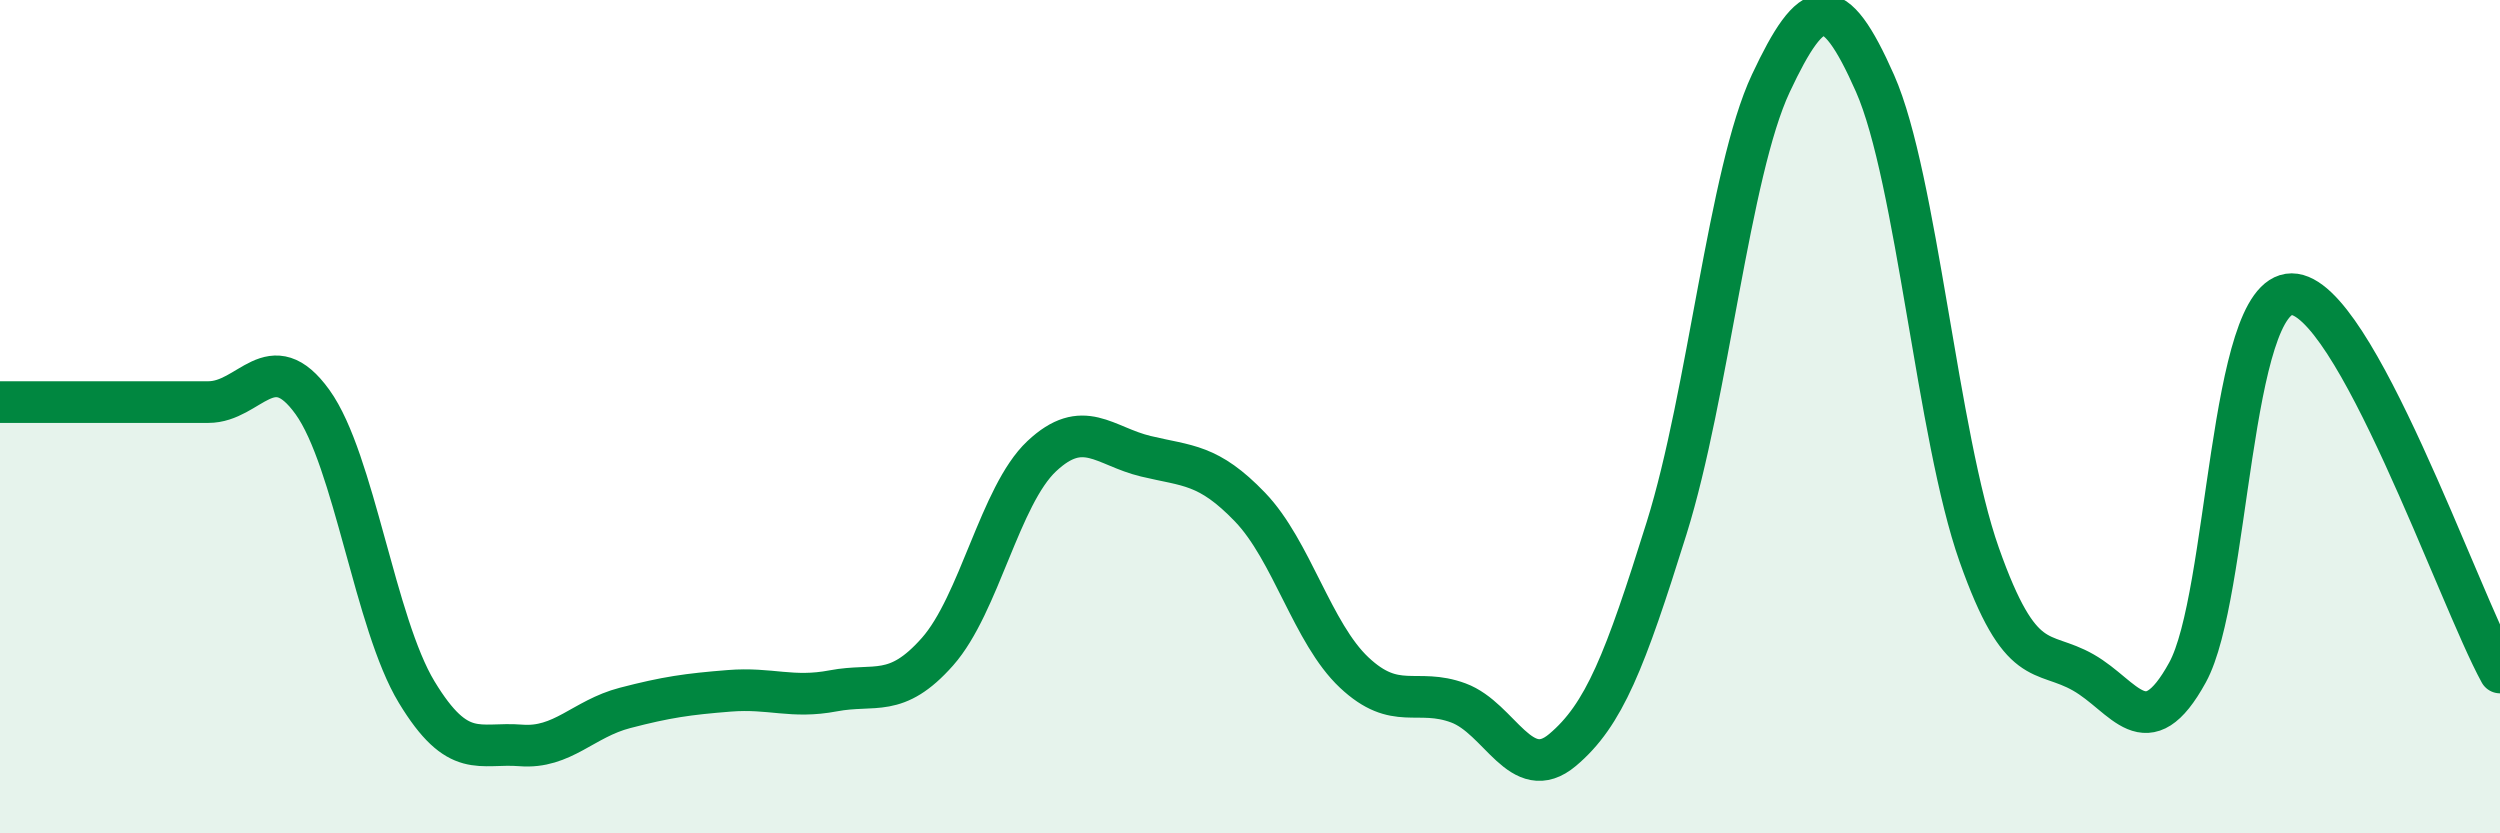 
    <svg width="60" height="20" viewBox="0 0 60 20" xmlns="http://www.w3.org/2000/svg">
      <path
        d="M 0,9.65 C 0.5,9.65 1.5,9.65 2.5,9.65 C 3.5,9.65 4,9.65 5,9.65 C 6,9.65 6.5,8.26 7.5,9.65 C 8.5,11.04 9,14.96 10,16.61 C 11,18.26 11.5,17.81 12.5,17.89 C 13.5,17.97 14,17.25 15,16.99 C 16,16.73 16.5,16.66 17.5,16.58 C 18.5,16.5 19,16.77 20,16.58 C 21,16.39 21.5,16.77 22.5,15.64 C 23.5,14.51 24,11.89 25,10.95 C 26,10.01 26.5,10.71 27.5,10.95 C 28.5,11.19 29,11.13 30,12.17 C 31,13.21 31.5,15.2 32.5,16.14 C 33.5,17.08 34,16.5 35,16.87 C 36,17.24 36.5,18.84 37.5,18 C 38.5,17.16 39,15.87 40,12.67 C 41,9.47 41.5,4.13 42.5,2 C 43.5,-0.13 44,-0.26 45,2 C 46,4.26 46.5,10.48 47.5,13.31 C 48.5,16.14 49,15.57 50,16.14 C 51,16.71 51.5,17.96 52.5,16.14 C 53.5,14.32 53.5,7.06 55,7.06 C 56.5,7.06 59,14.32 60,16.14L60 20L0 20Z"
        fill="#008740"
        opacity="0.1"
        stroke-linecap="round"
        stroke-linejoin="round"
      />
      <path
        d="M 0,9.65 C 0.5,9.65 1.5,9.65 2.5,9.65 C 3.5,9.65 4,9.65 5,9.65 C 6,9.65 6.5,8.26 7.5,9.65 C 8.5,11.04 9,14.96 10,16.61 C 11,18.26 11.5,17.81 12.5,17.89 C 13.5,17.97 14,17.25 15,16.99 C 16,16.73 16.5,16.66 17.5,16.58 C 18.5,16.5 19,16.77 20,16.58 C 21,16.39 21.5,16.77 22.5,15.64 C 23.5,14.51 24,11.89 25,10.95 C 26,10.01 26.5,10.71 27.5,10.95 C 28.5,11.19 29,11.13 30,12.17 C 31,13.21 31.5,15.2 32.5,16.14 C 33.5,17.08 34,16.5 35,16.87 C 36,17.24 36.5,18.84 37.5,18 C 38.5,17.16 39,15.87 40,12.67 C 41,9.47 41.5,4.13 42.5,2 C 43.5,-0.13 44,-0.26 45,2 C 46,4.26 46.5,10.48 47.5,13.31 C 48.5,16.14 49,15.57 50,16.14 C 51,16.71 51.5,17.96 52.5,16.14 C 53.5,14.32 53.5,7.06 55,7.06 C 56.5,7.06 59,14.32 60,16.14"
        stroke="#008740"
        stroke-width="1"
        fill="none"
        stroke-linecap="round"
        stroke-linejoin="round"
      />
    </svg>
  